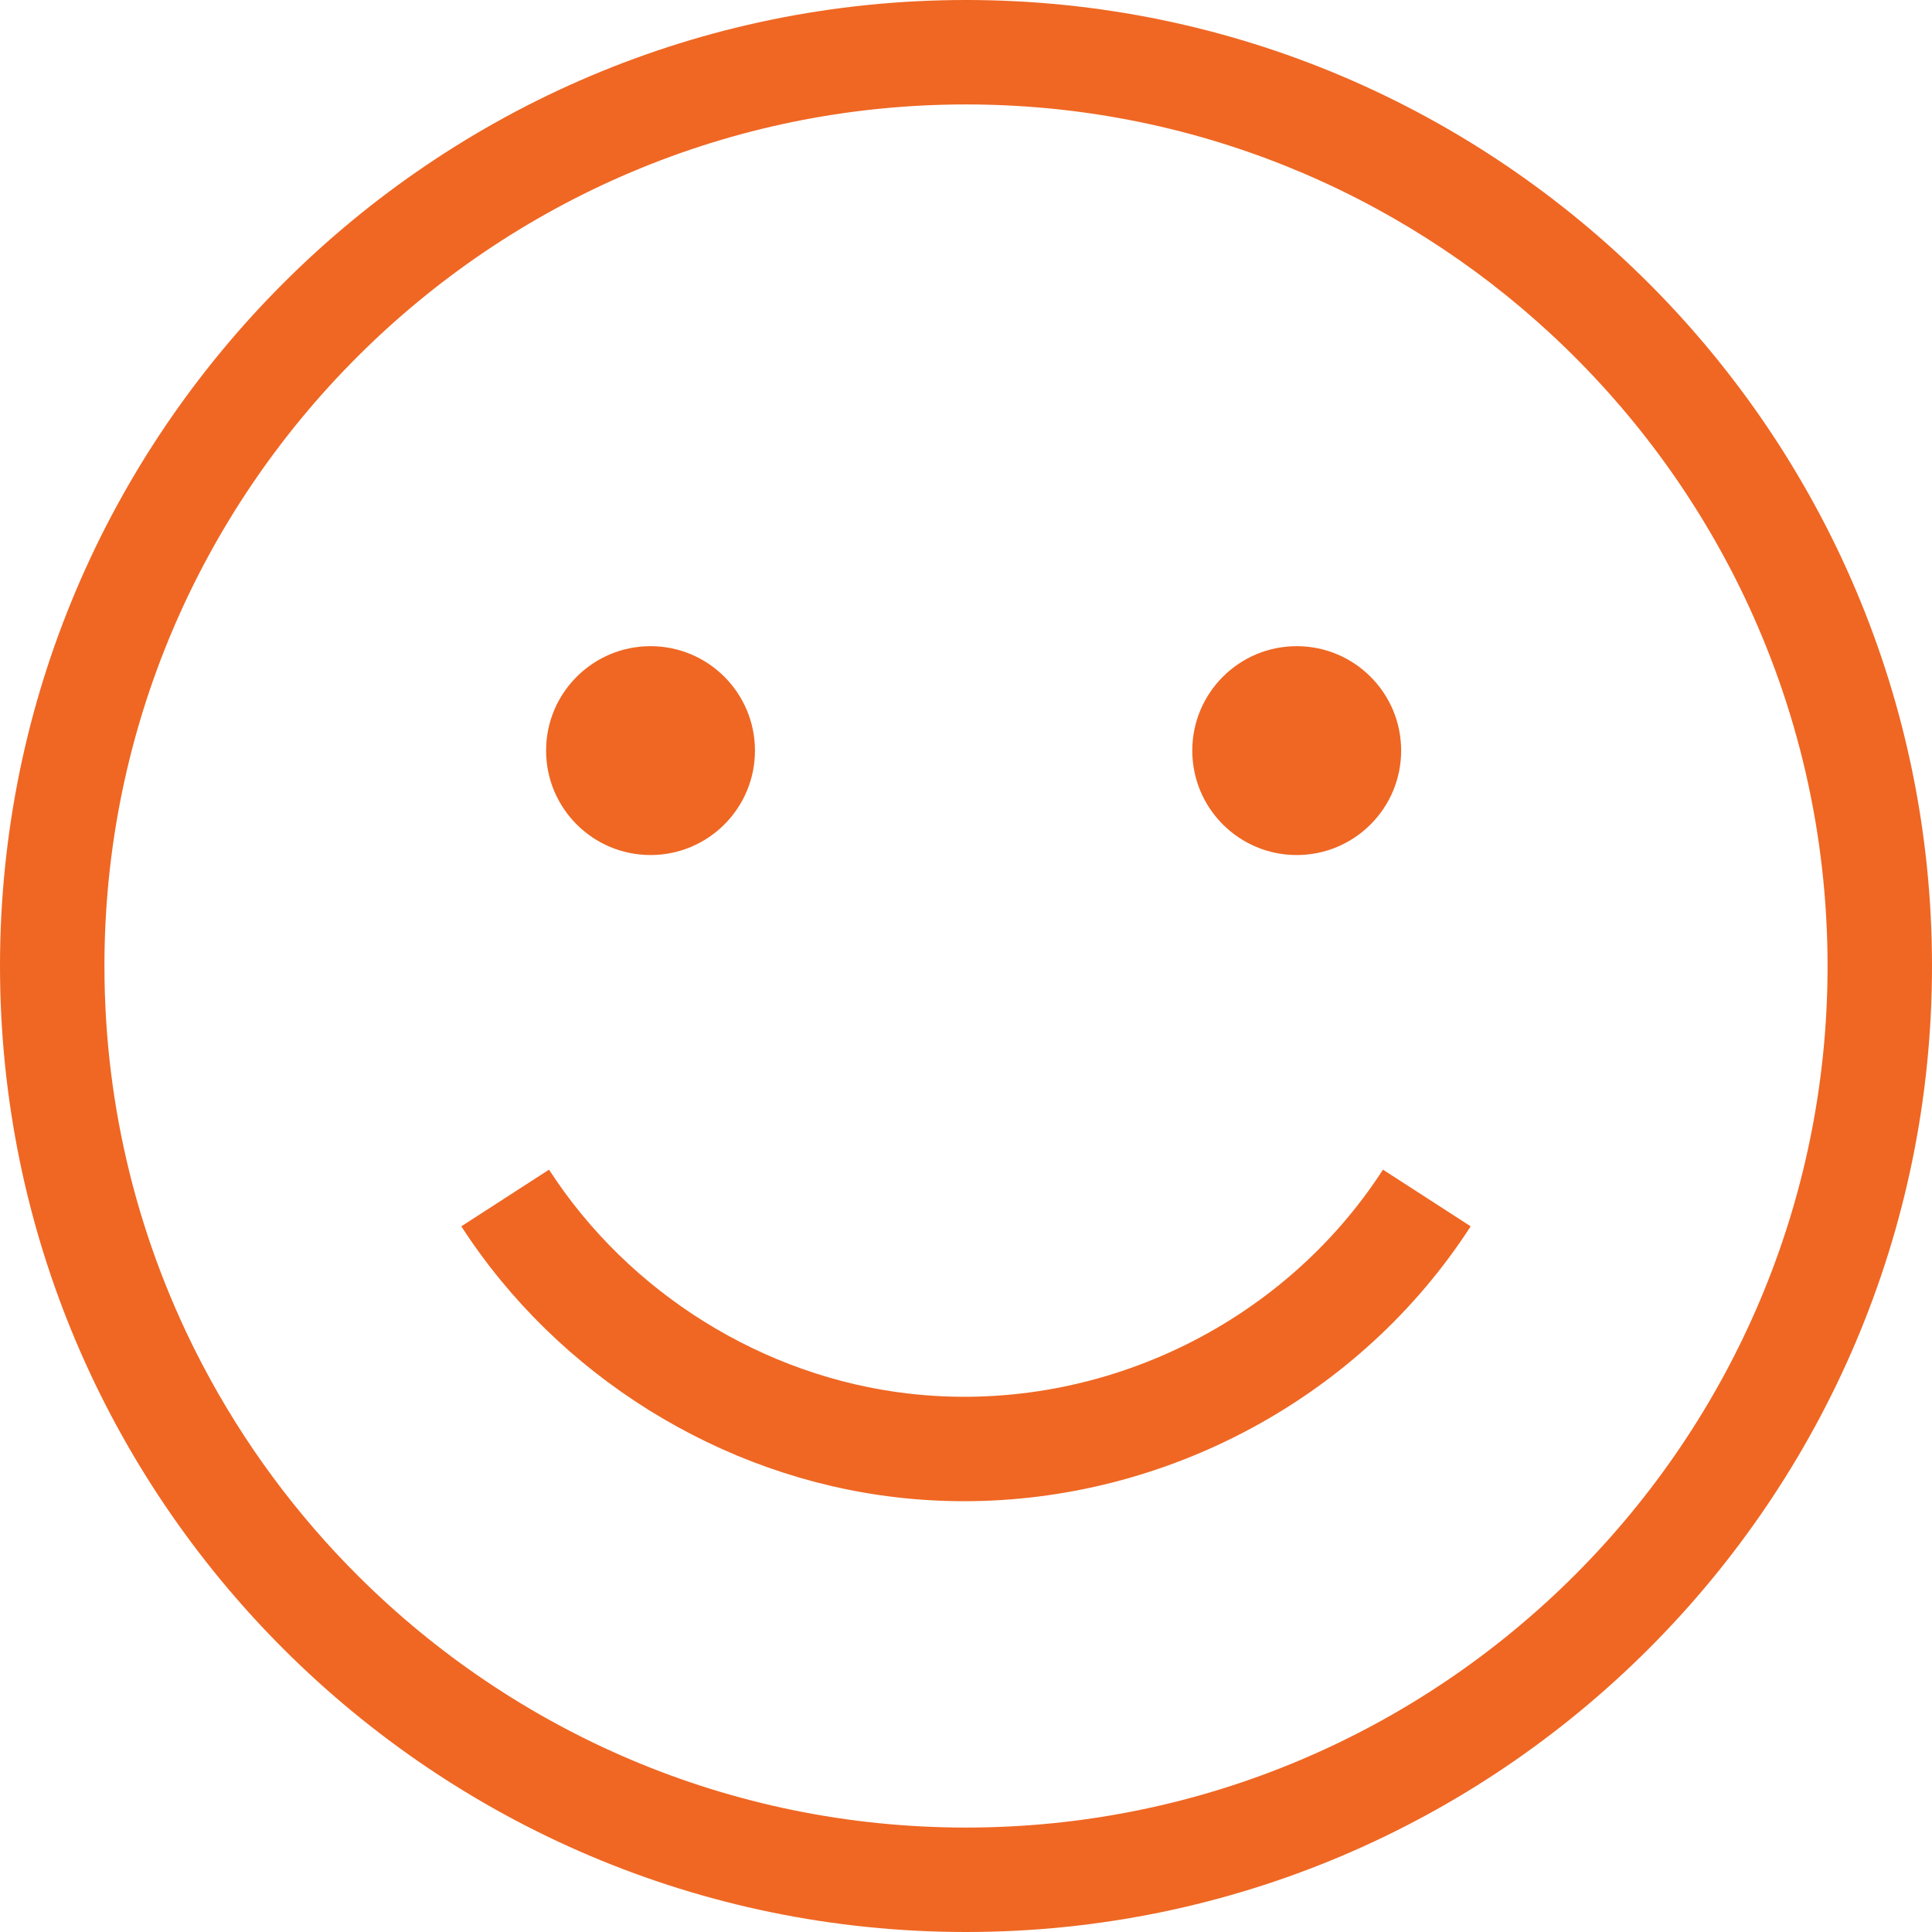 <svg width="90" height="90" viewBox="0 0 90 90" fill="none" xmlns="http://www.w3.org/2000/svg">
<path d="M45 0C20.187 0 0 20.187 0 45C0 69.813 20.187 90 45 90C69.813 90 90 69.813 90 45C90 20.187 69.813 0 45 0ZM45 85.135C33.976 85.135 23.977 80.667 16.716 73.447C13.816 70.564 11.355 67.241 9.439 63.59C6.52 58.029 4.865 51.704 4.865 45C4.865 22.869 22.869 4.865 45 4.865C55.497 4.865 65.064 8.917 72.223 15.538C75.935 18.97 79 23.092 81.211 27.699C83.725 32.941 85.135 38.809 85.135 45C85.135 67.131 67.131 85.135 45 85.135Z" fill="#EF6723"/>
<path d="M30.304 39.831C32.991 39.831 35.169 37.653 35.169 34.966C35.169 32.279 32.991 30.101 30.304 30.101C27.618 30.101 25.439 32.279 25.439 34.966C25.439 37.653 27.618 39.831 30.304 39.831Z" fill="#EF6723"/>
<path d="M60.406 39.831C63.093 39.831 65.271 37.653 65.271 34.966C65.271 32.279 63.093 30.101 60.406 30.101C57.719 30.101 55.541 32.279 55.541 34.966C55.541 37.653 57.719 39.831 60.406 39.831Z" fill="#EF6723"/>
<path d="M44.914 69.932C54.326 69.932 63.346 65.119 68.51 57.127L64.424 54.487C59.682 61.825 51.007 65.92 42.321 64.918C35.552 64.138 29.293 60.238 25.576 54.487L21.49 57.127C25.987 64.087 33.566 68.806 41.764 69.751C42.816 69.873 43.867 69.932 44.914 69.932Z" fill="#EF6723"/>
</svg>
